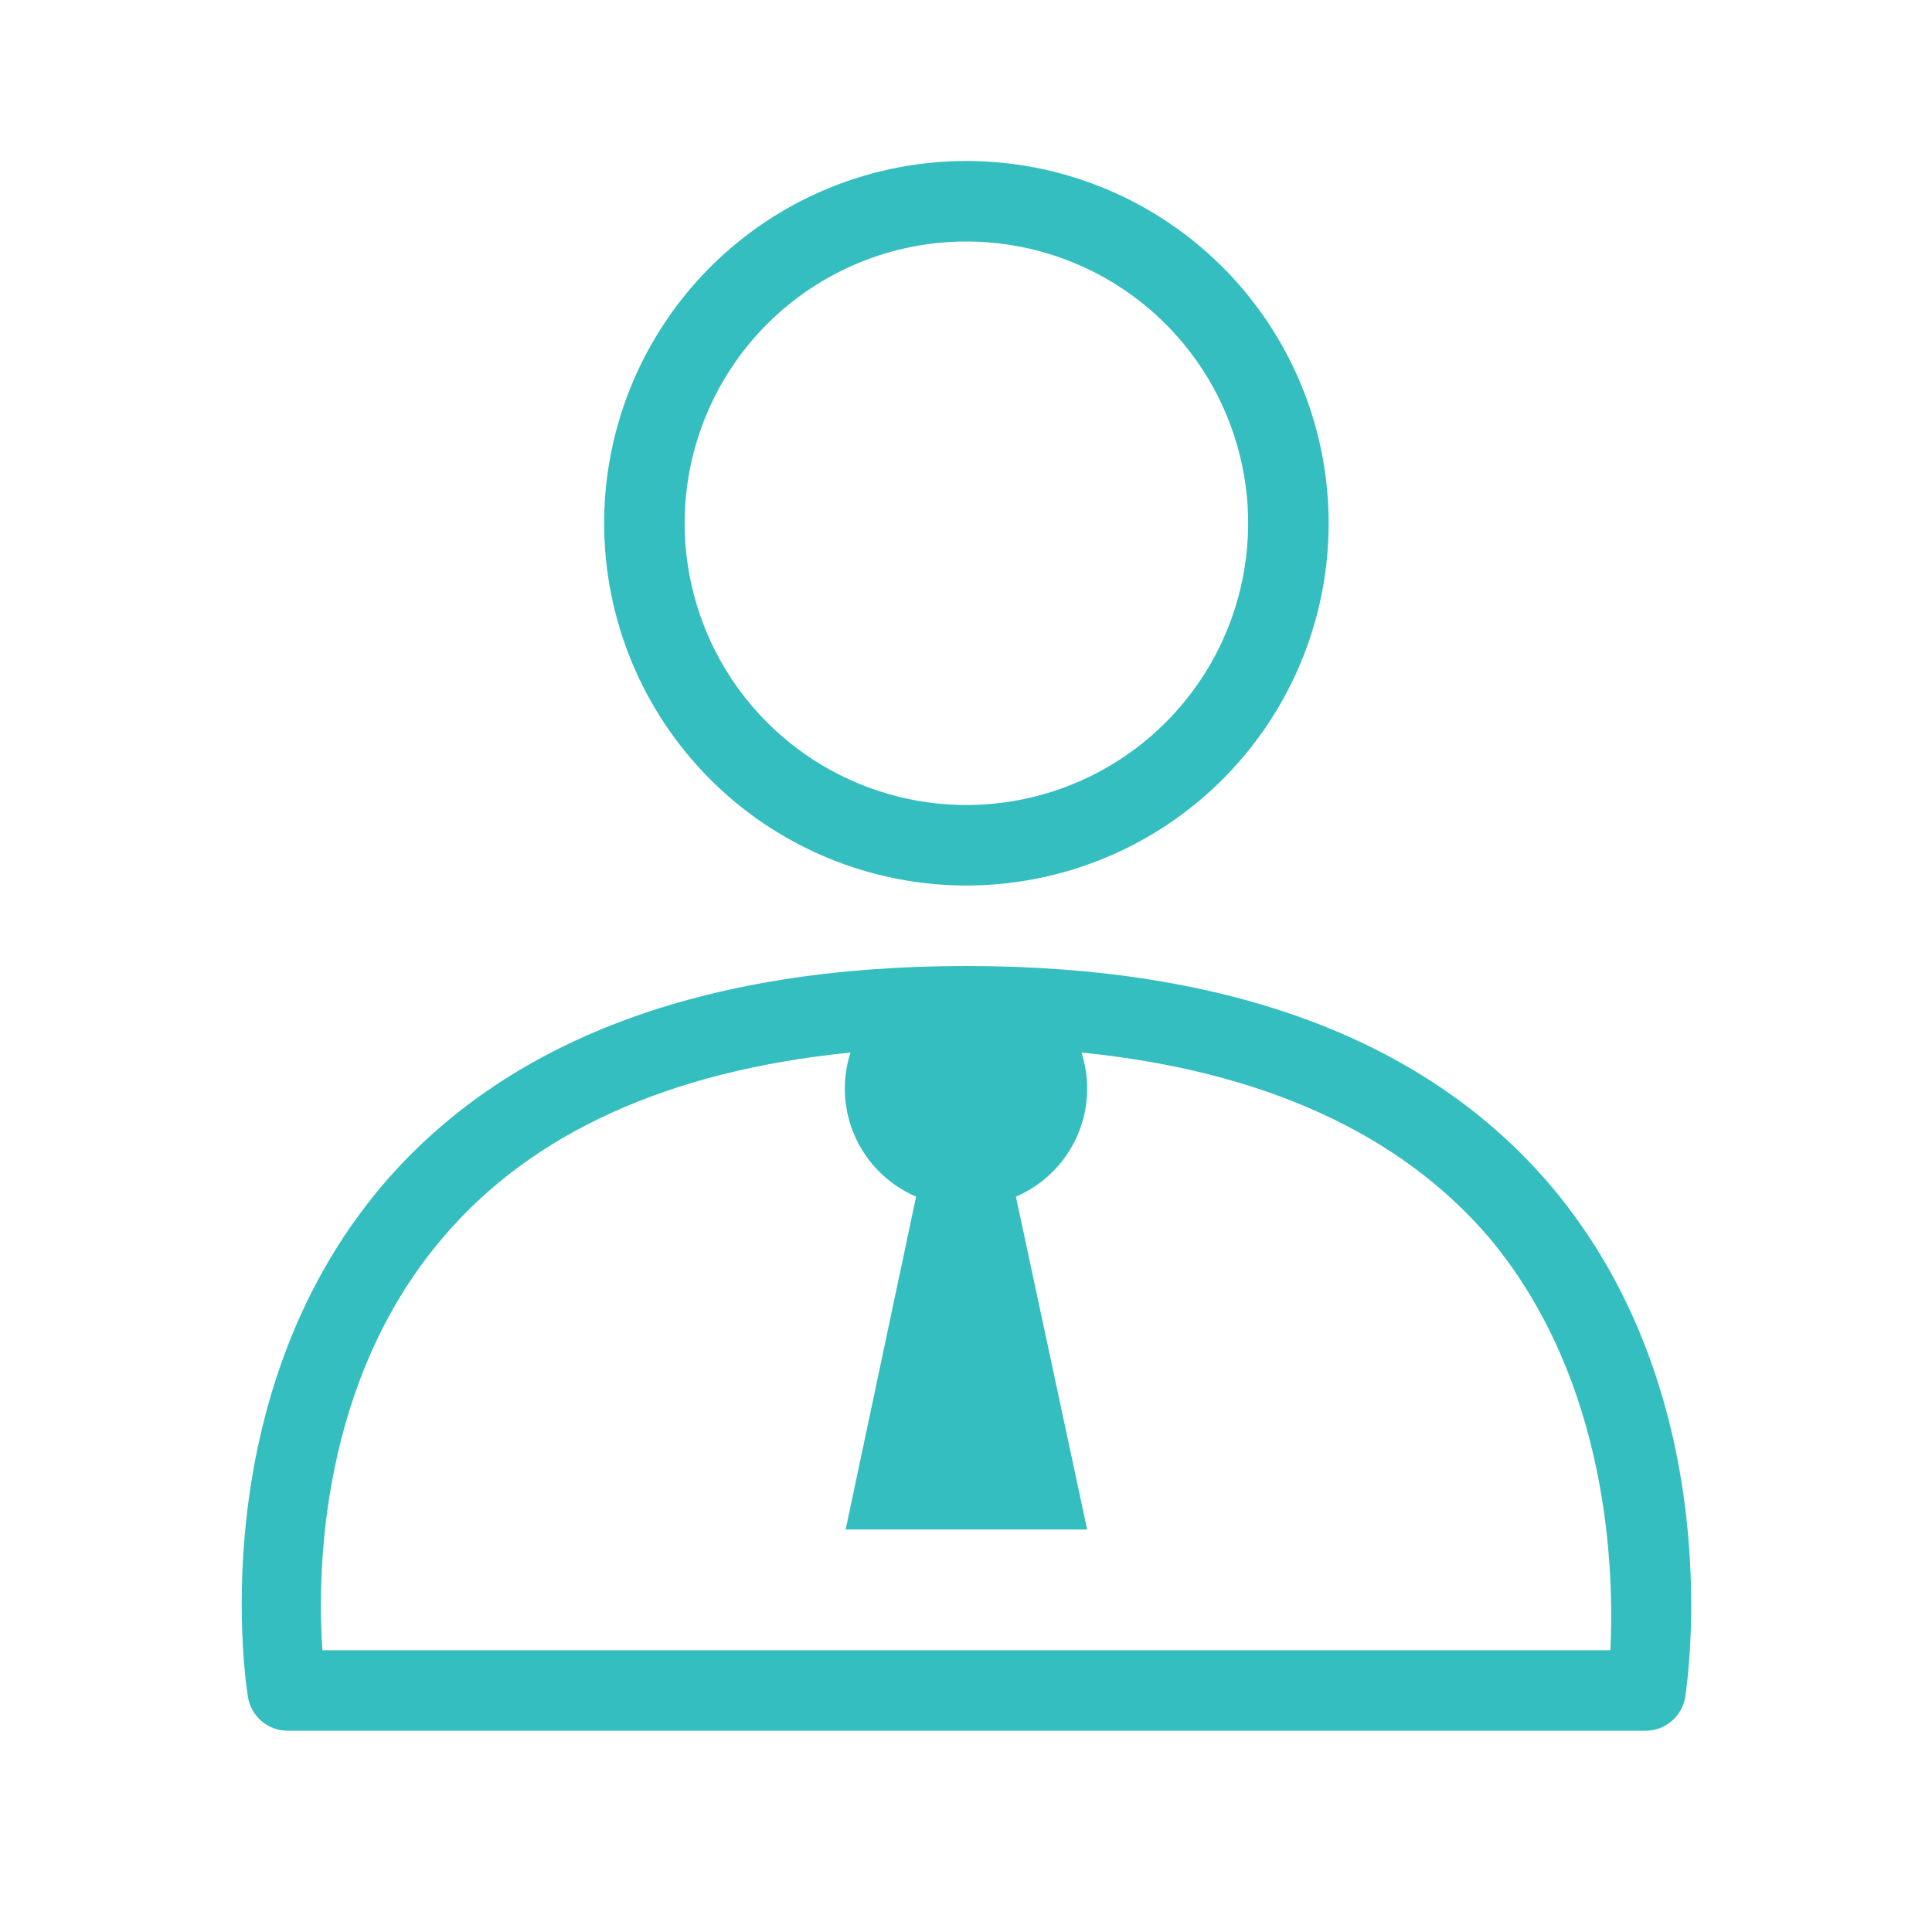 <svg width="48" height="48" viewBox="0 0 48 48" fill="none" xmlns="http://www.w3.org/2000/svg">
<path d="M38.53 29.46C35.45 25.84 30.57 24 24.01 24C17.45 24 12.57 25.84 9.49 29.46C5.01 34.76 6.11 41.86 6.16 42.16C6.198 42.397 6.32 42.612 6.504 42.766C6.688 42.92 6.92 43.003 7.16 43H40.87C41.11 43.003 41.343 42.92 41.526 42.766C41.71 42.612 41.832 42.397 41.87 42.16C41.91 41.86 43.01 34.76 38.53 29.46ZM40.01 41H8.01C7.88 39.1 7.93 34.34 11.01 30.74C13.23 28.13 16.64 26.6 21.13 26.15C20.907 26.843 20.95 27.593 21.252 28.256C21.553 28.918 22.091 29.444 22.76 29.73L21.01 38H27.01L25.24 29.73C25.909 29.444 26.447 28.918 26.748 28.256C27.05 27.593 27.093 26.843 26.87 26.15C31.36 26.6 34.77 28.15 36.99 30.74C40.01 34.34 40.1 39.1 40.01 41Z" fill="#35BEC0"/>
<path d="M24.01 22C25.79 22 27.53 21.472 29.01 20.483C30.49 19.494 31.644 18.089 32.325 16.444C33.006 14.8 33.184 12.99 32.837 11.244C32.49 9.498 31.633 7.895 30.374 6.636C29.115 5.377 27.512 4.52 25.766 4.173C24.02 3.826 22.21 4.004 20.566 4.685C18.921 5.366 17.516 6.52 16.527 8C15.538 9.48 15.01 11.22 15.01 13C15.01 15.387 15.958 17.676 17.646 19.364C19.334 21.052 21.623 22 24.01 22ZM24.01 6C25.395 6 26.748 6.411 27.899 7.18C29.05 7.949 29.947 9.042 30.477 10.321C31.007 11.6 31.146 13.008 30.875 14.366C30.605 15.723 29.939 16.971 28.96 17.95C27.981 18.929 26.734 19.595 25.376 19.866C24.018 20.136 22.61 19.997 21.331 19.467C20.052 18.937 18.959 18.04 18.19 16.889C17.421 15.738 17.01 14.384 17.01 13C17.01 11.143 17.748 9.363 19.06 8.05C20.373 6.737 22.154 6 24.01 6Z" fill="#35BEC0"/>
</svg>
